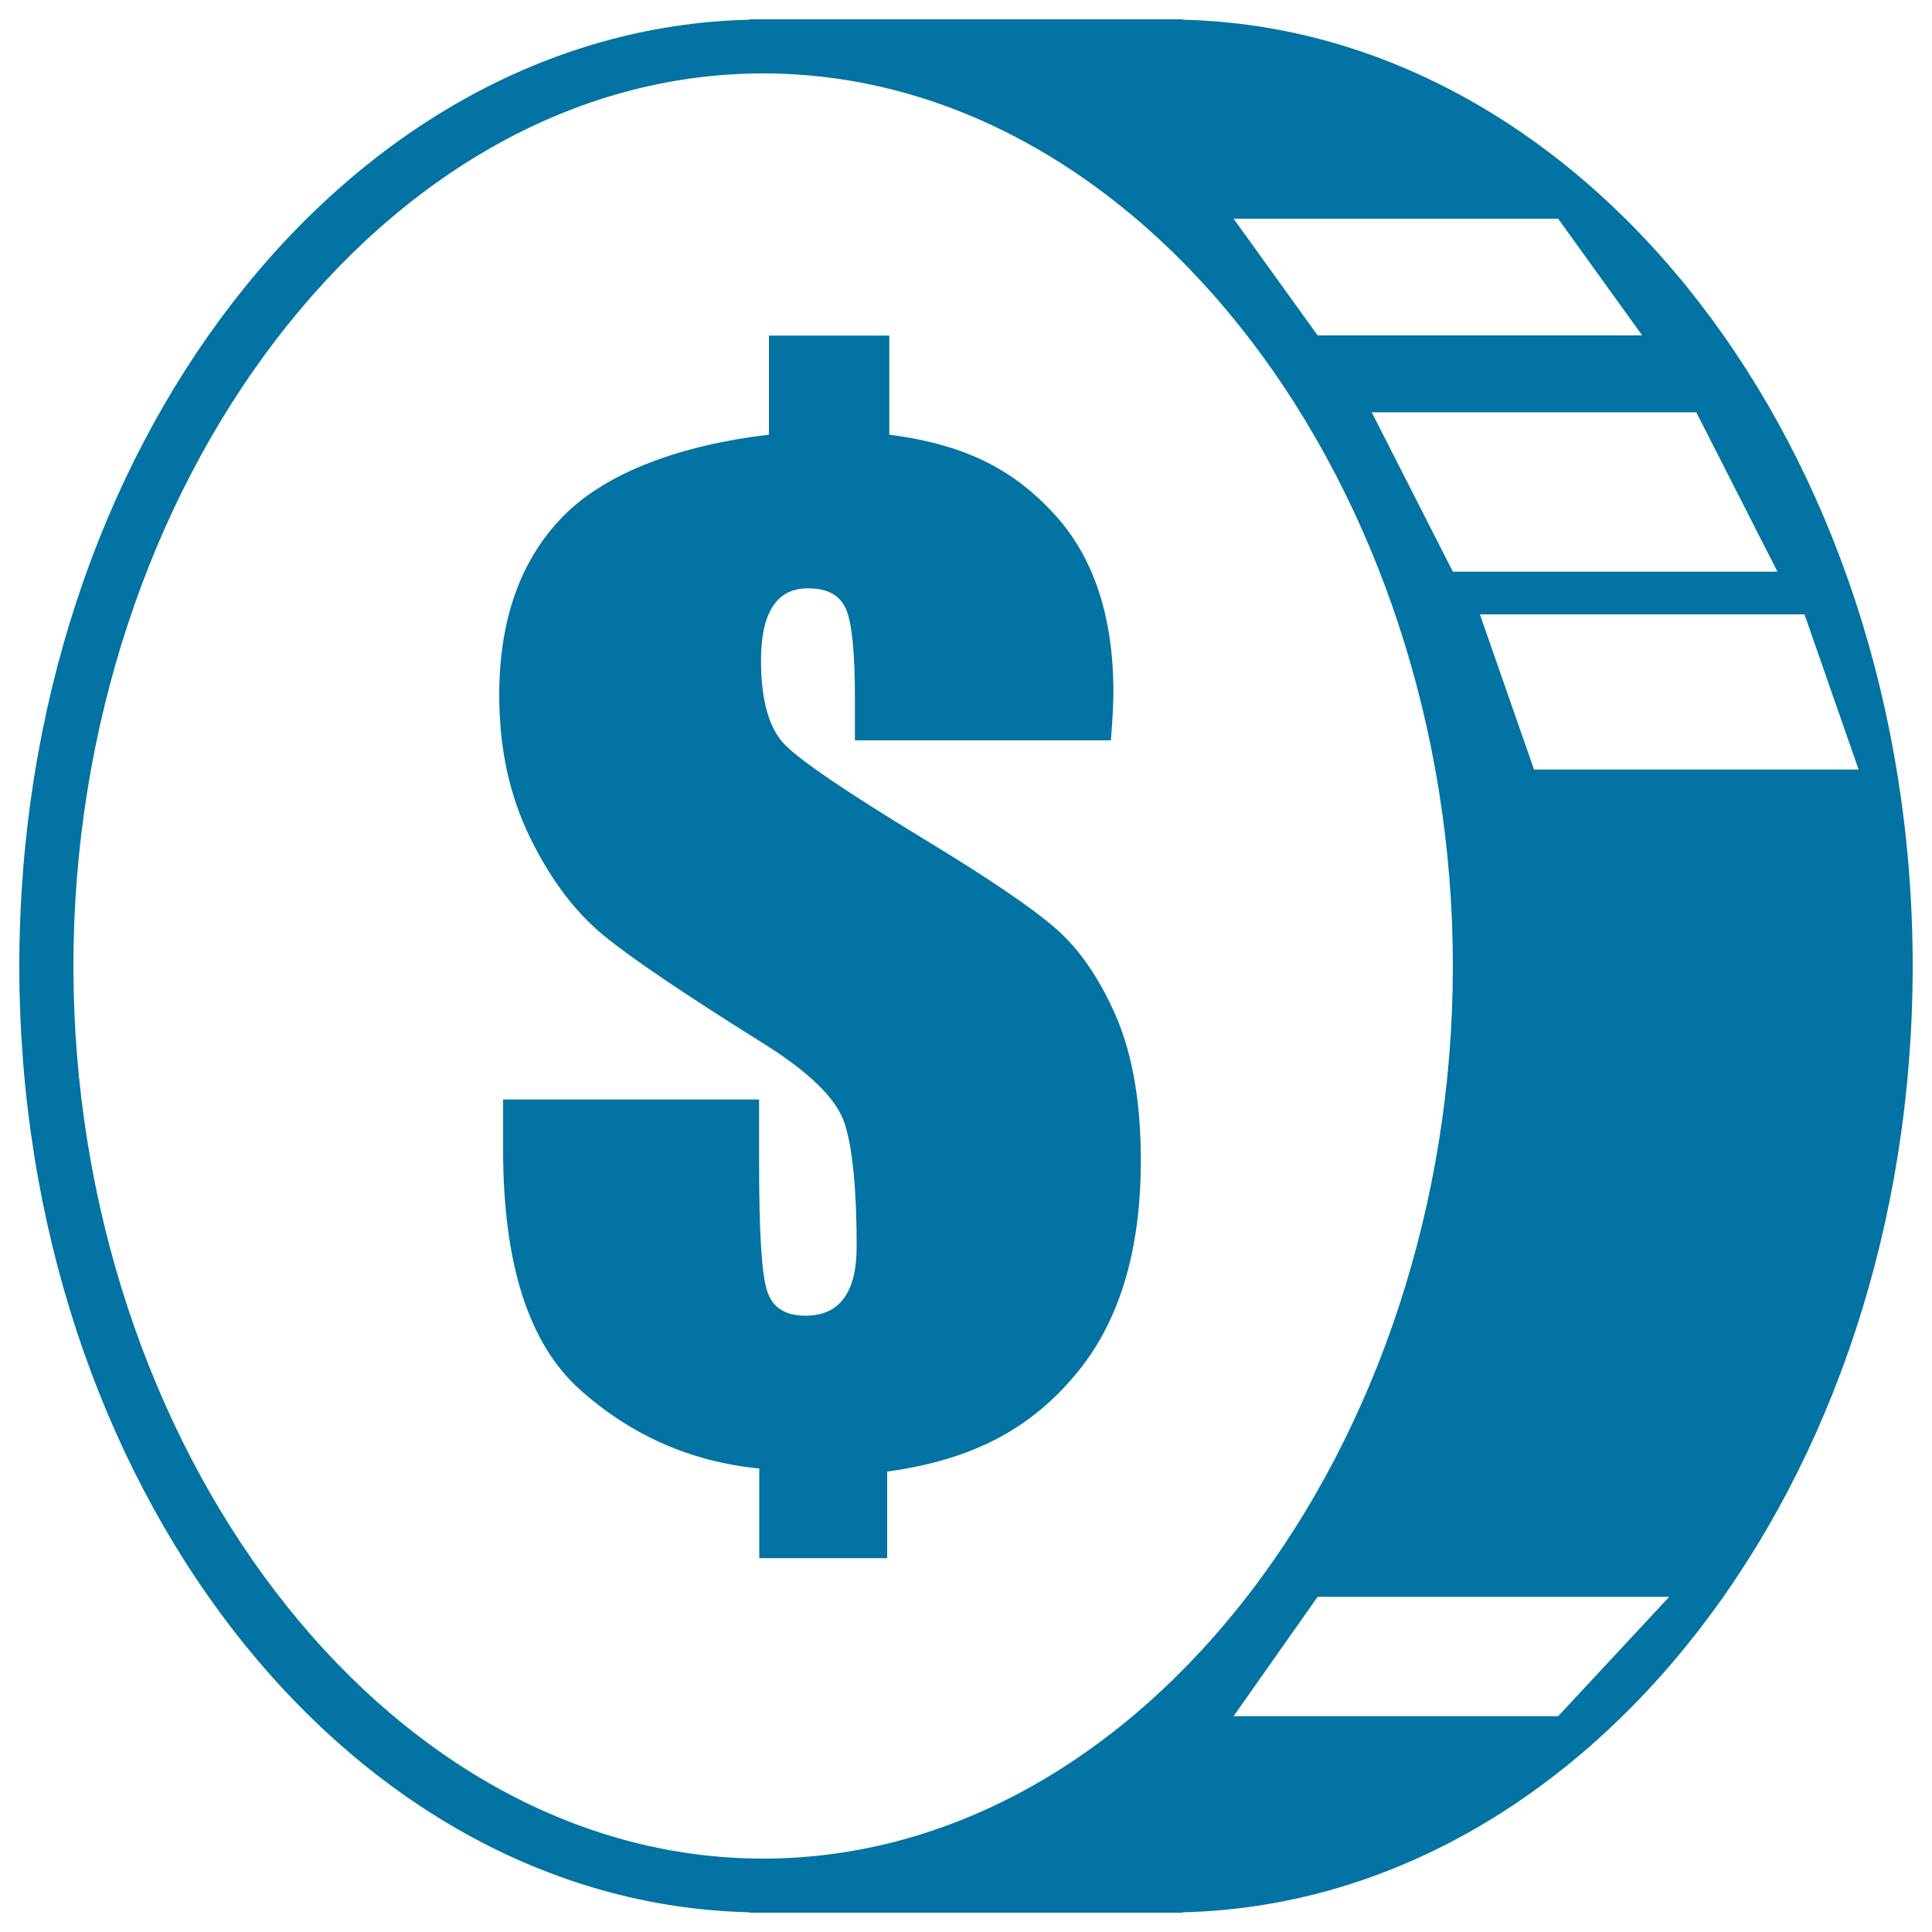 <svg xmlns="http://www.w3.org/2000/svg" viewBox="0 0 1000 1000" style="fill:#0273a2">
<title>Financial Management SVG icons</title>
<path d="M612,10.2V10H388v0.2C178.6,15,10,232.4,10,500s168.6,485,378,489.8v0.2h224v-0.2C821.4,985,990,767.6,990,500S821.4,15,612,10.2z M962,398.3H794L766,318h168L962,398.3z M920,295.9H752l-42-82.5h168L920,295.9z M806.5,113.2l43.5,60.4H682l-43.5-60.4L806.5,113.2z M395,962C197.8,962,38,747.4,38,500S197.8,38,395,38c197.2,0,357,214.6,357,462S592.2,962,395,962z M806.5,888.3h-168l43.5-61.8h182L806.5,888.3z M546.8,480.9c-12.3-10.8-35.2-26.4-68.9-46.8c-39.6-24.1-63.4-40.2-71.5-48.5c-8.3-8.3-12.5-22.9-12.5-43.7c0-12.5,2-21.8,6.1-28c4-6.3,10.1-9.4,18.2-9.4c10.1,0,16.6,3.6,19.7,10.8c3.1,7.2,4.6,22.5,4.6,45.9v22h132.5c0.9-11.2,1.3-19.5,1.3-24.9c0-39.2-10.2-69.9-30.5-92.1c-20.4-22.2-44.5-35.9-85.5-41.2v-51.3h-62.3v51.3c-44.9,5.2-83.6,19.2-106,41.7c-22.4,22.5-33.6,53.6-33.6,93.2c0,27.4,5.3,51.8,15.9,73.5c10.6,21.7,23.2,38.4,37.7,50.4s42.1,30.6,82.5,55.9c24.3,15.1,38.5,29,42.7,41.8c4.1,12.8,6.2,34.1,6.2,63.8c0,11.8-2.2,20.7-6.6,26.7c-4.4,6-11,9-20,9c-10.5,0-17.1-4.3-19.8-13c-2.8-8.6-4.1-30.8-4.1-66.4v-32.5H260.4v25.9c0,59.1,13.2,100.4,39.7,124.2c26.5,23.7,57.4,37.4,92.9,40.9v46.4h66.2v-44.8c45.5-6.3,74.5-22.9,97.2-49.9c22.8-26.9,34.1-64,34.1-111.2c0-29.5-4.2-54.2-12.6-74C569.4,507,559.1,491.7,546.8,480.9z"/>
</svg>